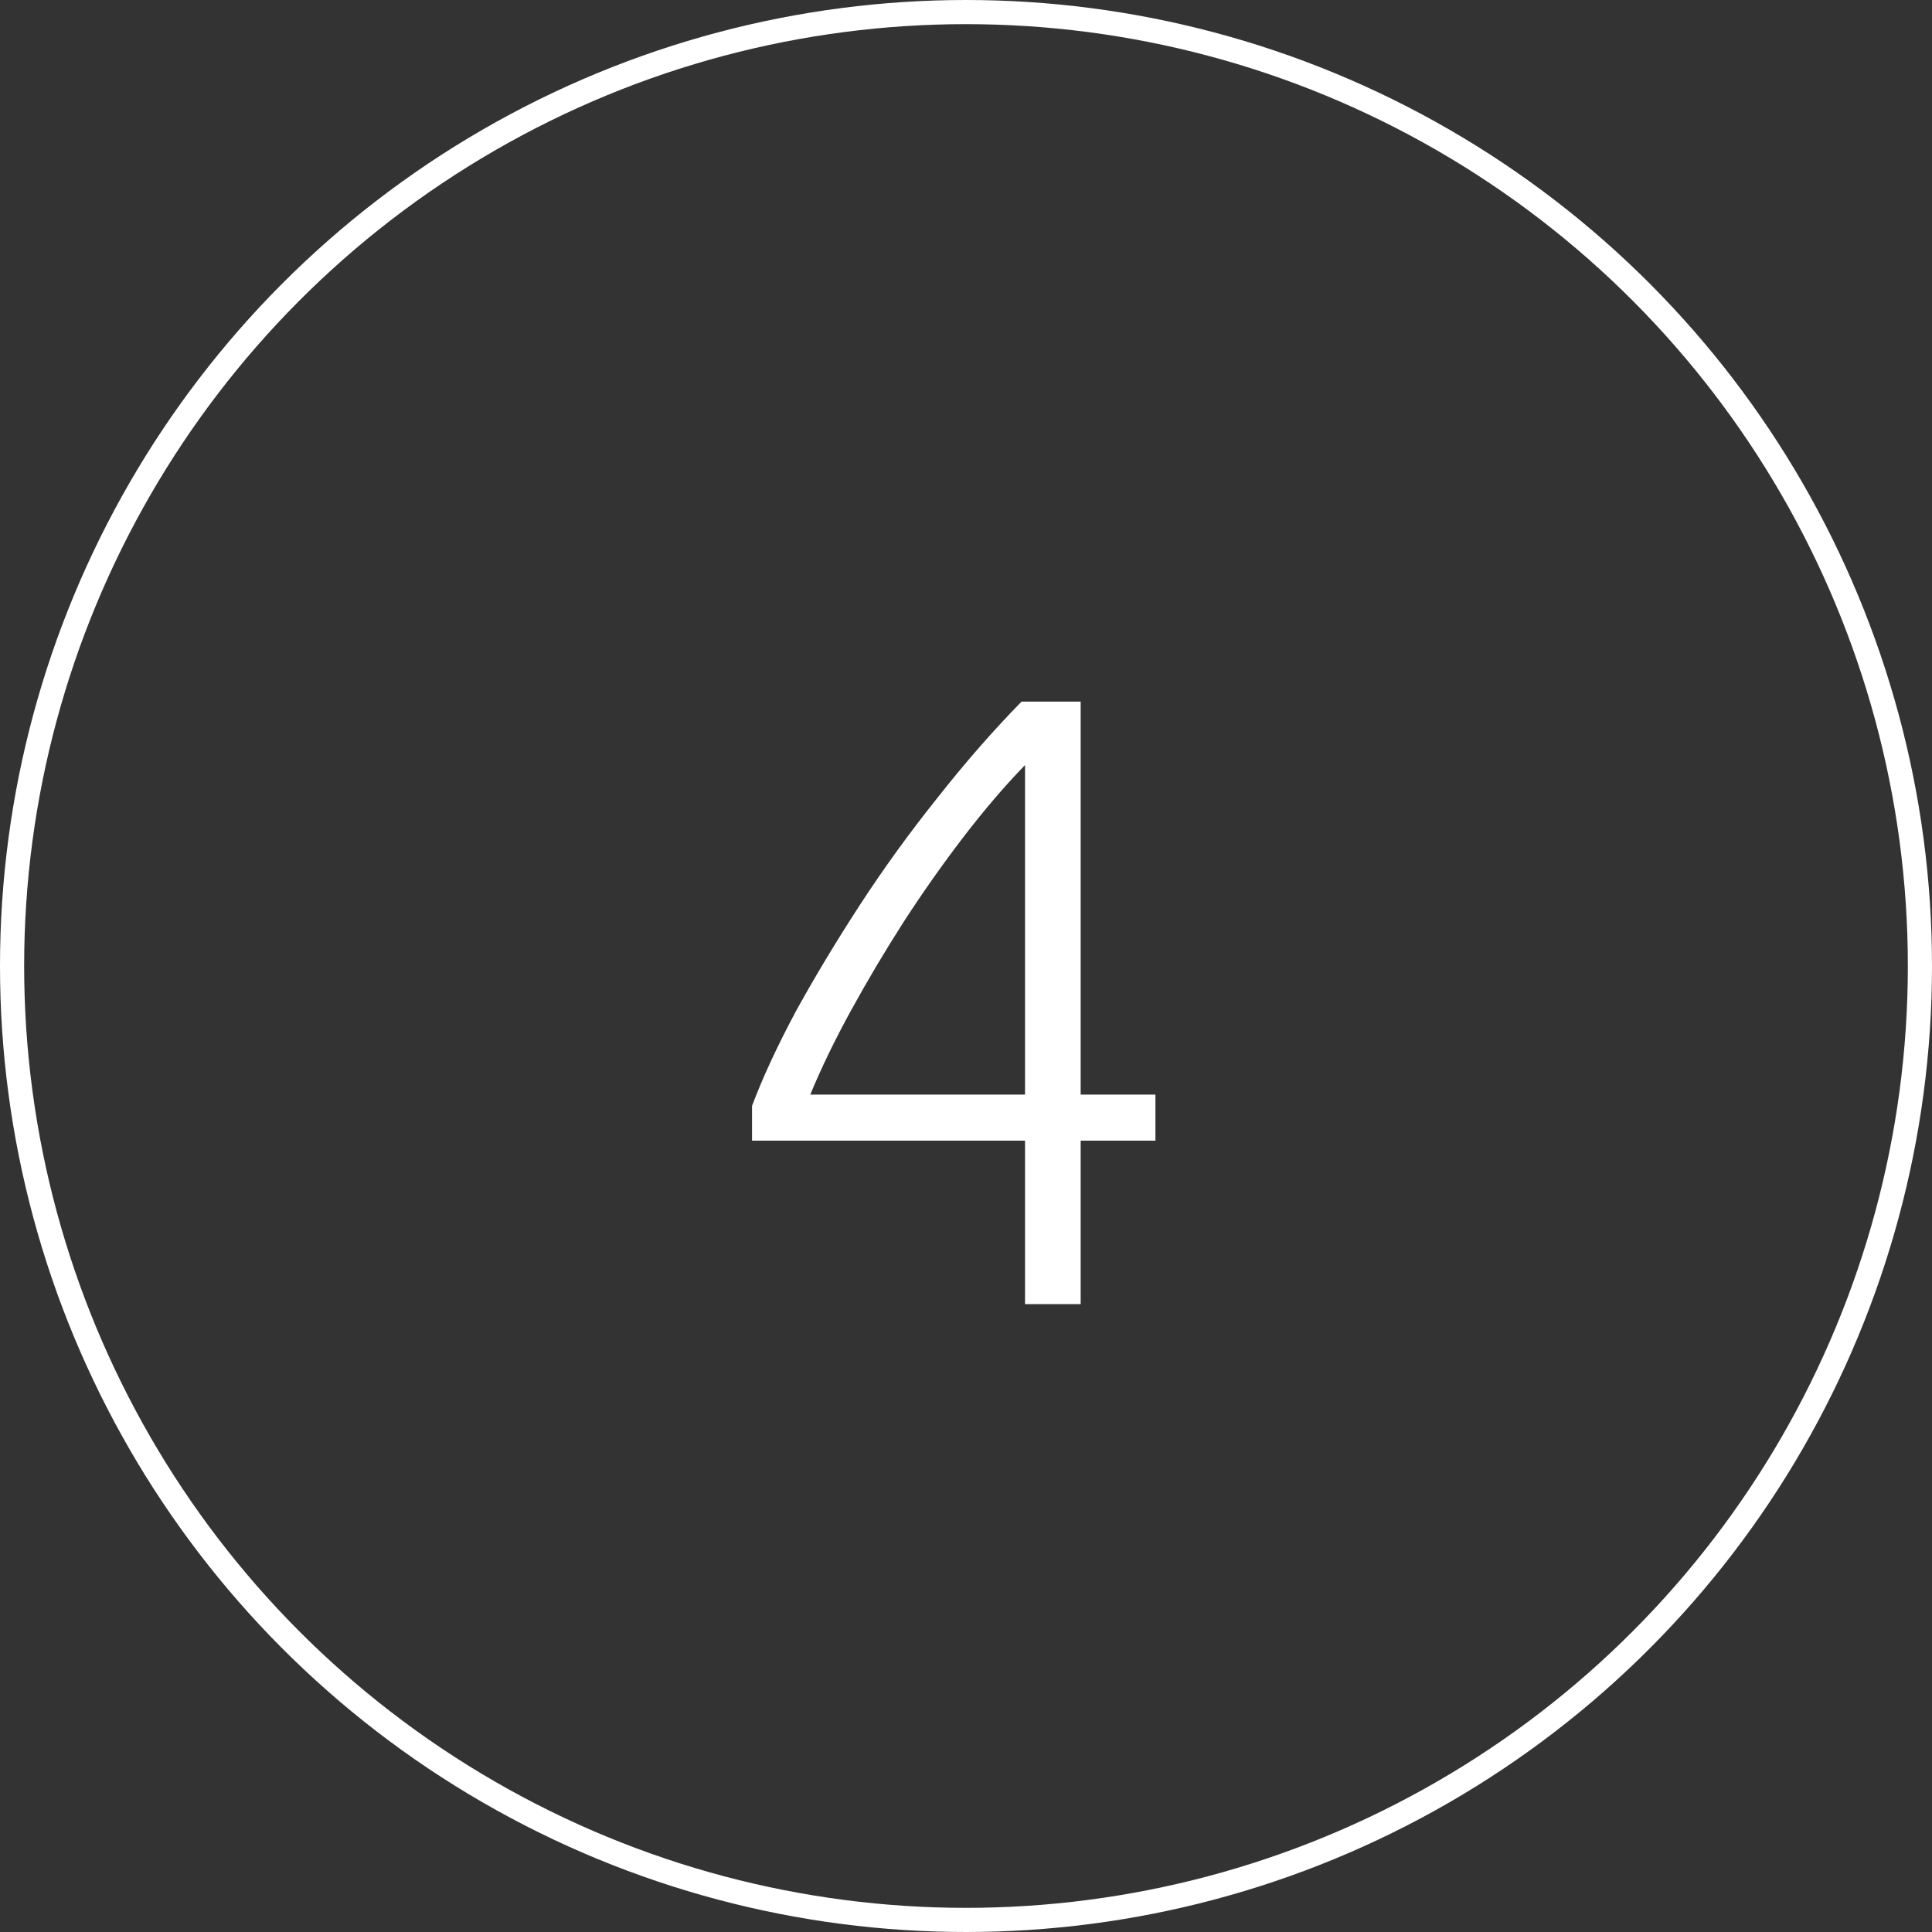 <svg width="80" height="80" viewBox="0 0 80 80" fill="none" xmlns="http://www.w3.org/2000/svg">
<rect x="0" y="0" width="80" height="80" fill="#333333" stroke="none"/>
<path d="M31.14 45.792C31.572 44.64 32.172 43.344 32.94 41.904C33.732 40.464 34.62 38.988 35.604 37.476C36.588 35.964 37.656 34.488 38.808 33.048C39.96 31.584 41.124 30.252 42.3 29.052H44.748V45.324H47.844V47.232H44.748V54H42.444V47.232H31.14V45.792ZM42.444 45.324V31.68C41.604 32.544 40.752 33.54 39.888 34.668C39.024 35.796 38.196 36.972 37.404 38.196C36.636 39.396 35.916 40.608 35.244 41.832C34.572 43.056 34.008 44.22 33.552 45.324H42.444Z" fill="white"/>
<circle cx="40" cy="40" r="39.5" stroke="white"/>
</svg>

